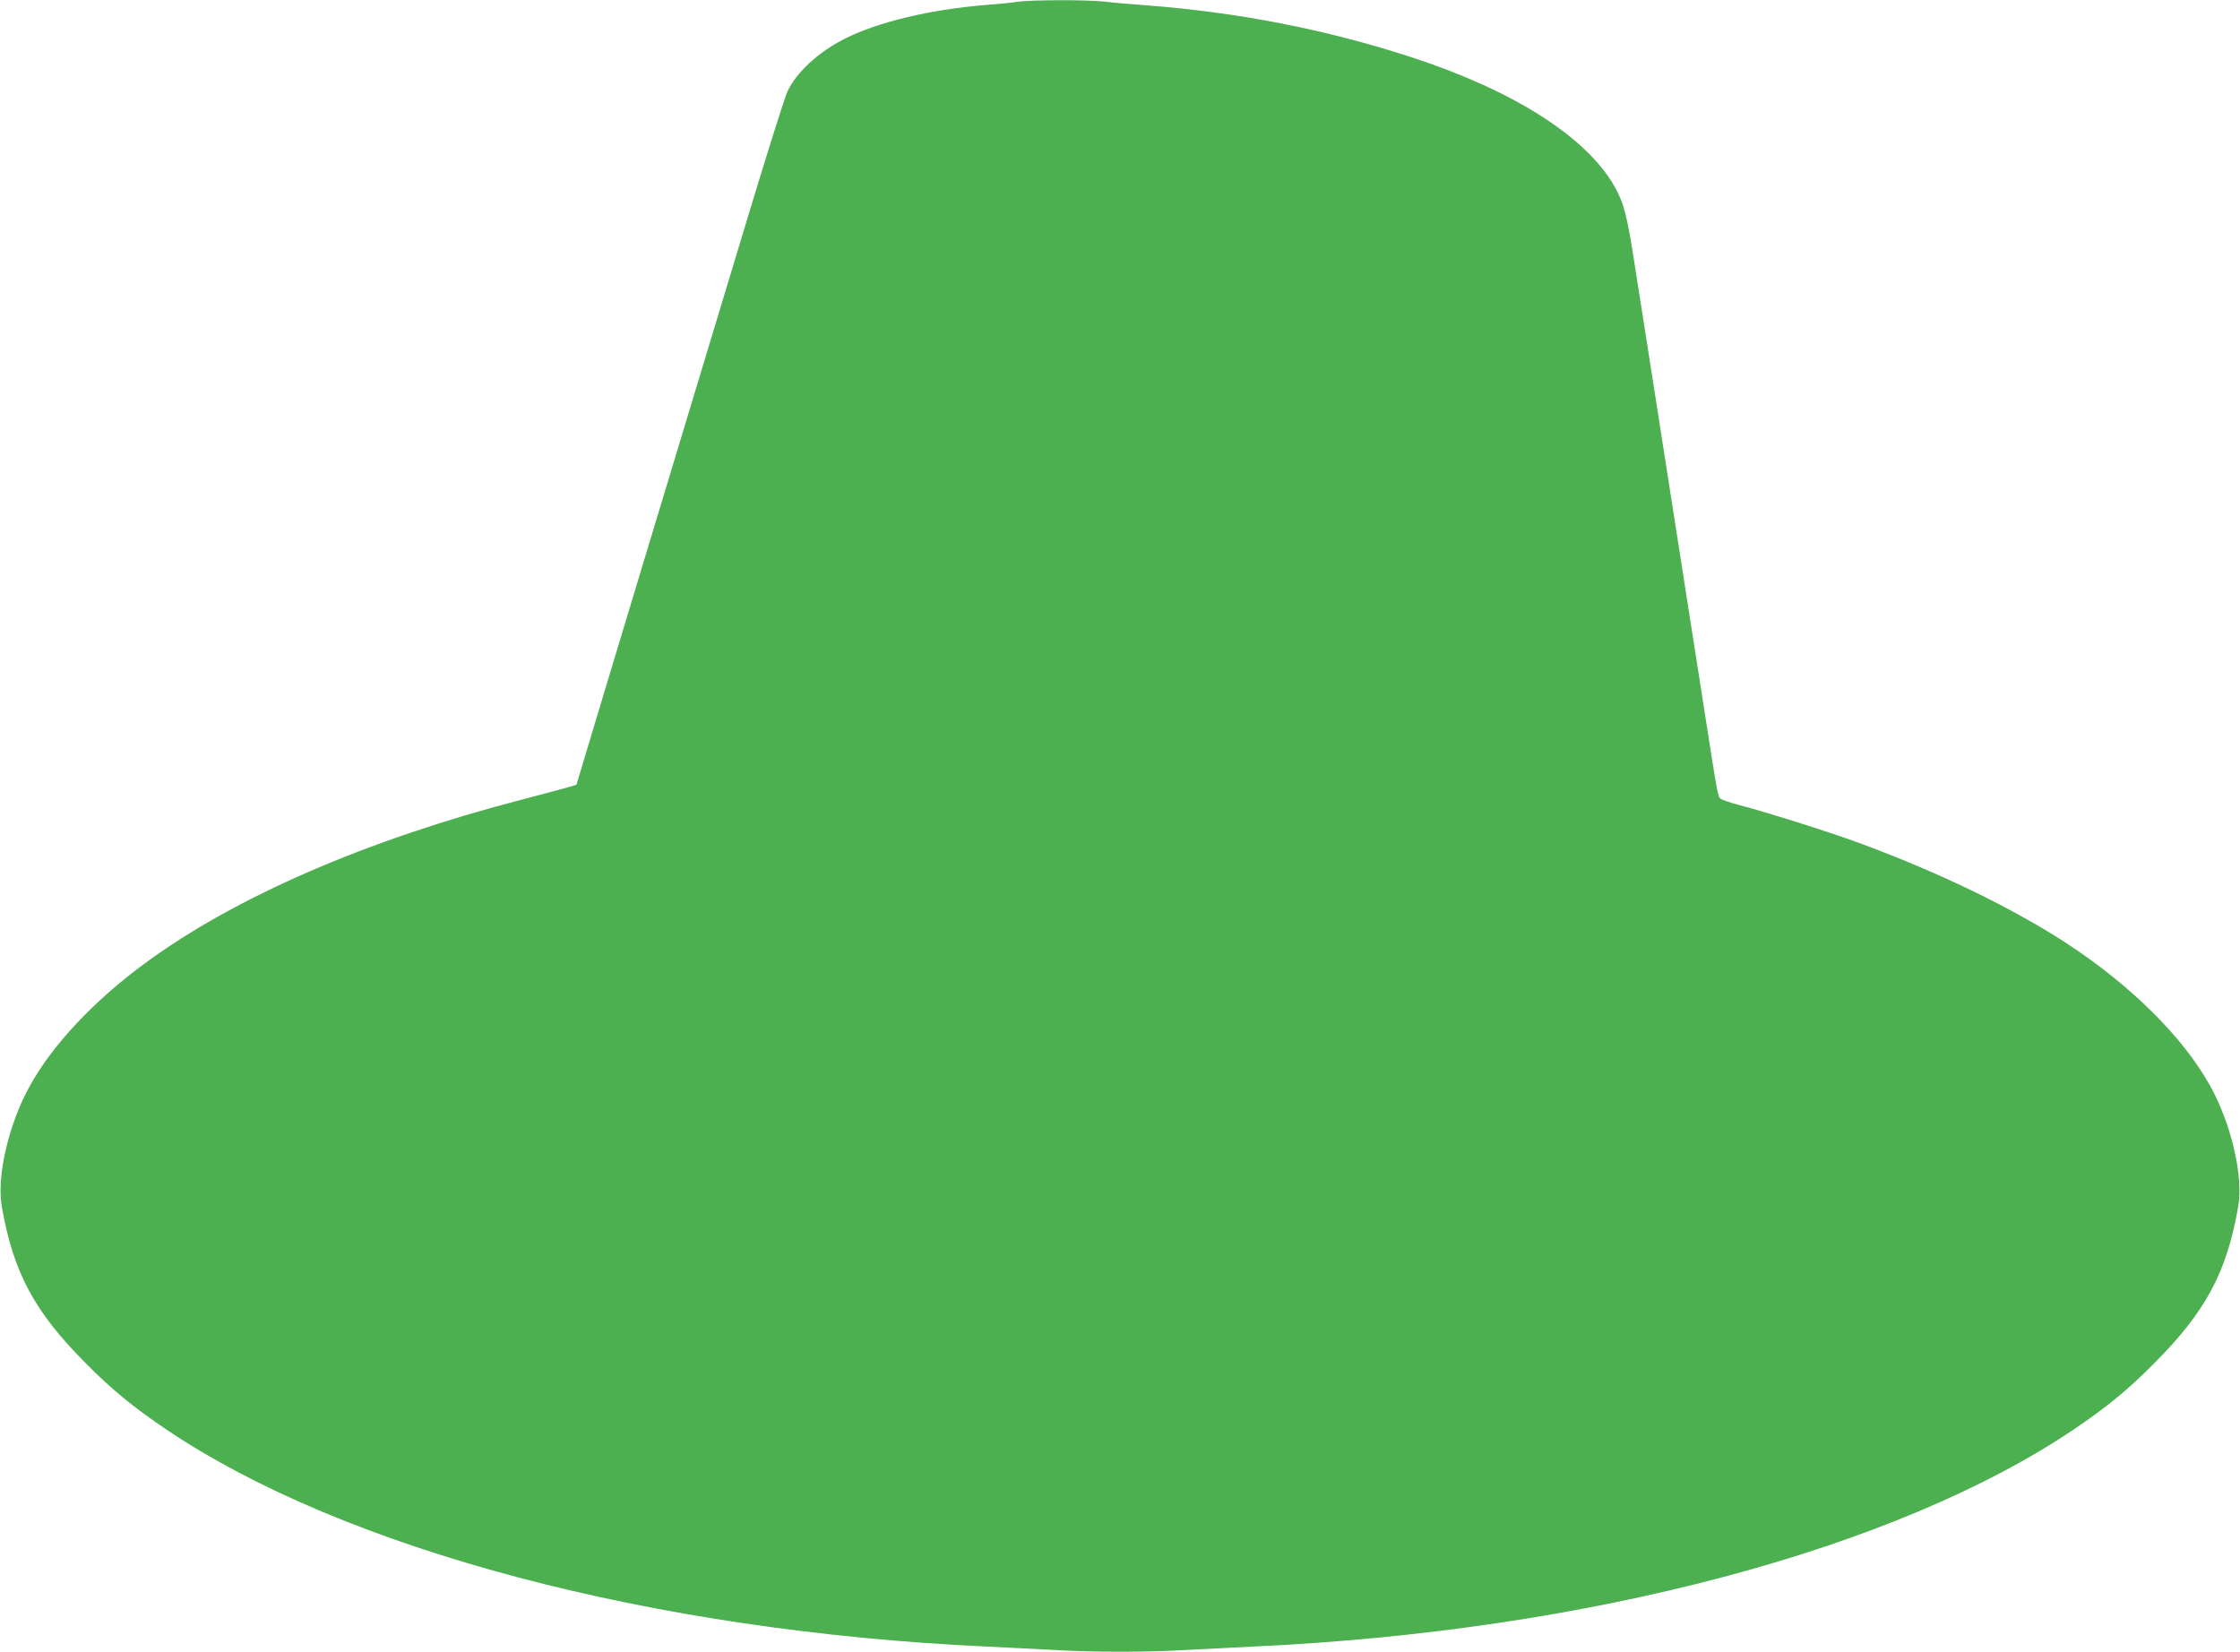 <?xml version="1.0" standalone="no"?>
<!DOCTYPE svg PUBLIC "-//W3C//DTD SVG 20010904//EN"
 "http://www.w3.org/TR/2001/REC-SVG-20010904/DTD/svg10.dtd">
<svg version="1.0" xmlns="http://www.w3.org/2000/svg"
 width="1280pt" height="944pt" viewBox="0 0 1280 944"
 preserveAspectRatio="xMidYMid meet">
<g transform="translate(0,944) scale(0.1,-0.1)"
fill="#4caf50" stroke="none">
<path d="M5815 9430 c-27 -5 -112 -13 -189 -19 -313 -26 -610 -97 -798 -192
-151 -76 -277 -192 -328 -301 -16 -35 -117 -355 -225 -713 -108 -357 -347
-1149 -532 -1760 -184 -610 -361 -1195 -392 -1300 l-57 -190 -40 -12 c-21 -6
-142 -39 -269 -72 -890 -231 -1641 -557 -2155 -935 -292 -214 -530 -467 -660
-703 -120 -215 -190 -517 -160 -687 65 -376 185 -601 480 -897 148 -150 272
-251 455 -375 1021 -690 2779 -1156 4690 -1244 127 -6 305 -15 396 -20 213
-13 525 -13 738 0 91 5 270 14 396 20 1911 88 3669 554 4690 1244 183 124 307
225 455 375 295 296 415 521 480 897 30 170 -40 472 -160 687 -154 280 -460
582 -830 822 -313 202 -725 401 -1175 567 -171 63 -542 180 -690 218 -49 13
-96 29 -104 36 -15 14 -16 18 -91 499 -28 176 -72 464 -100 640 -47 299 -73
467 -199 1275 -27 173 -70 449 -96 612 -48 313 -64 373 -119 472 -160 283
-577 549 -1161 739 -488 159 -990 257 -1520 297 -82 6 -189 15 -236 21 -100
11 -422 10 -494 -1z"/>
</g>
</svg>

